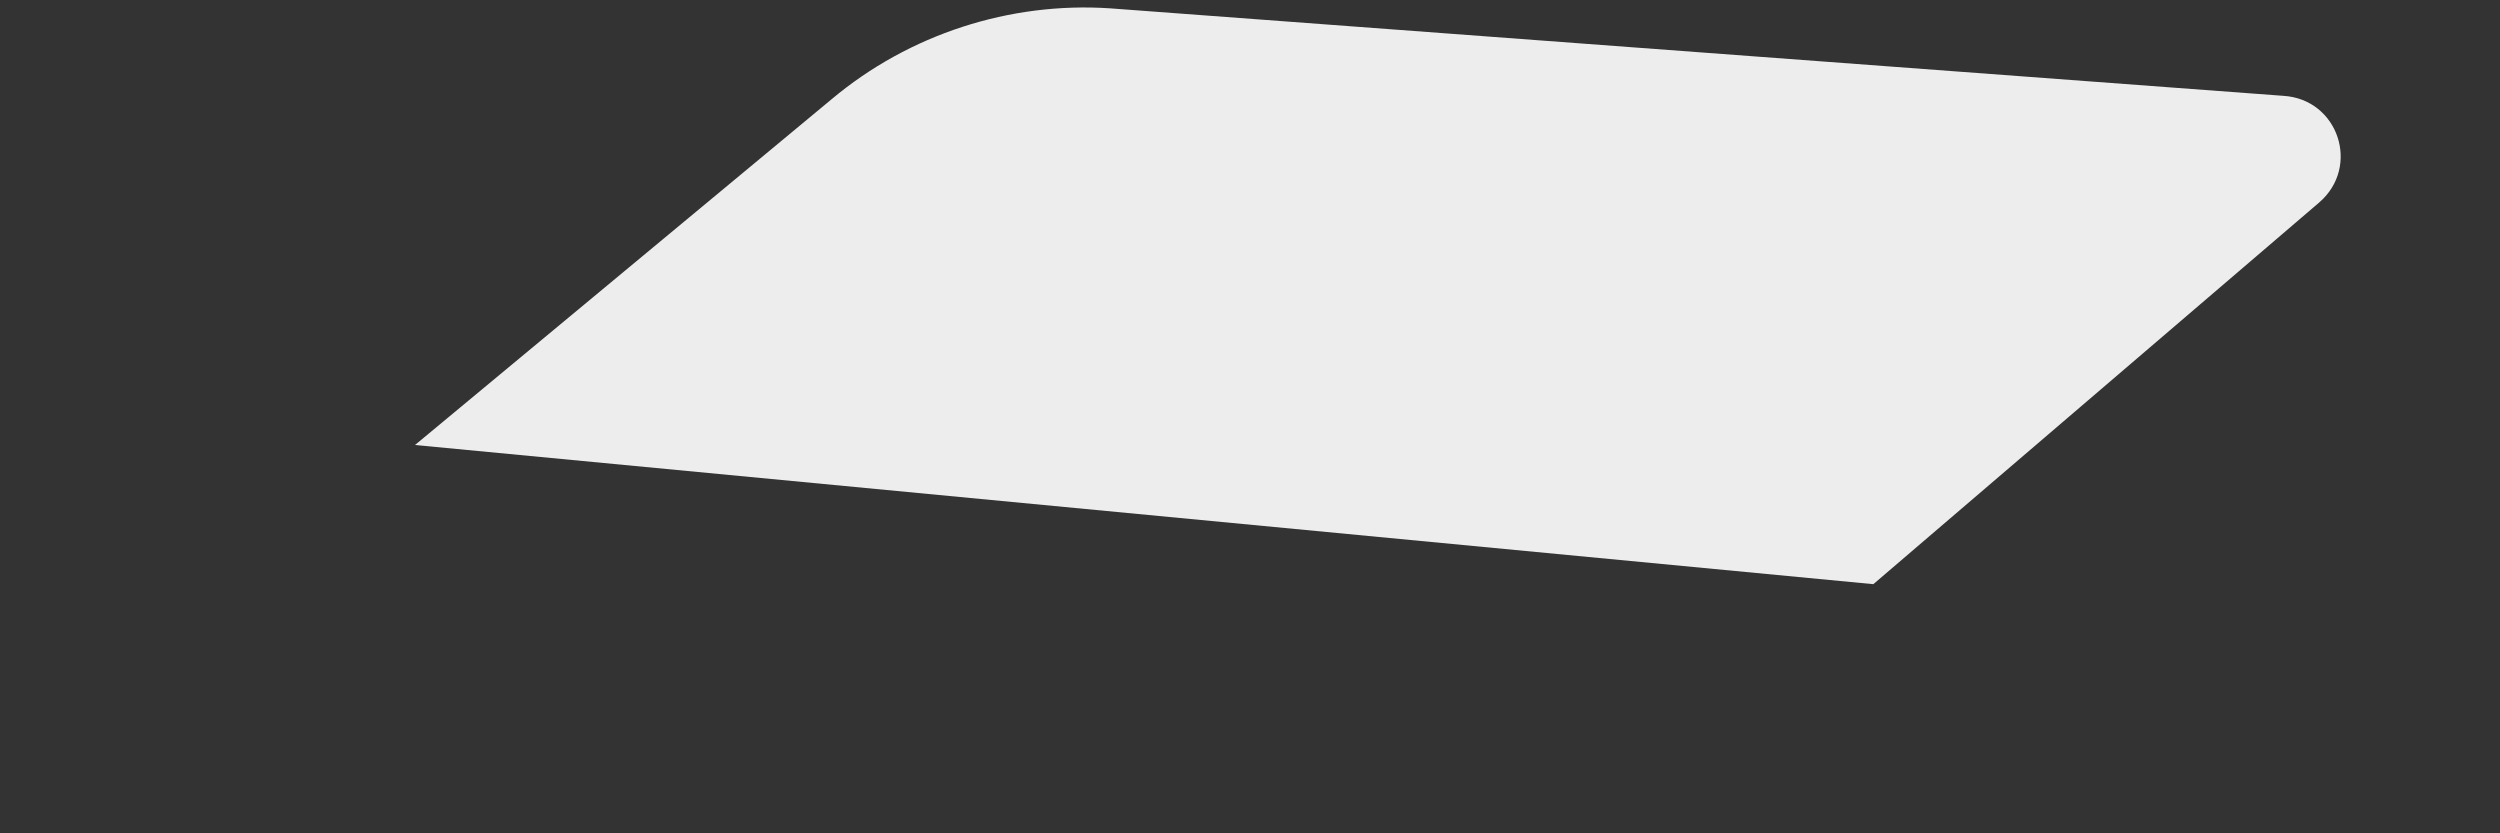 <svg width="3" height="1" viewBox="0 0 3 1" fill="none" xmlns="http://www.w3.org/2000/svg">
<rect x="0" y="0" width="3" height="1" fill="#333333" stroke="none"/>
<path d="M0.498 0.534L0.998 0.119C1.091 0.041 1.212 0.002 1.332 0.01L2.74 0.115C2.806 0.119 2.833 0.2 2.783 0.243L2.248 0.701L0.498 0.534Z" fill="#EDEDED"/>
</svg>
